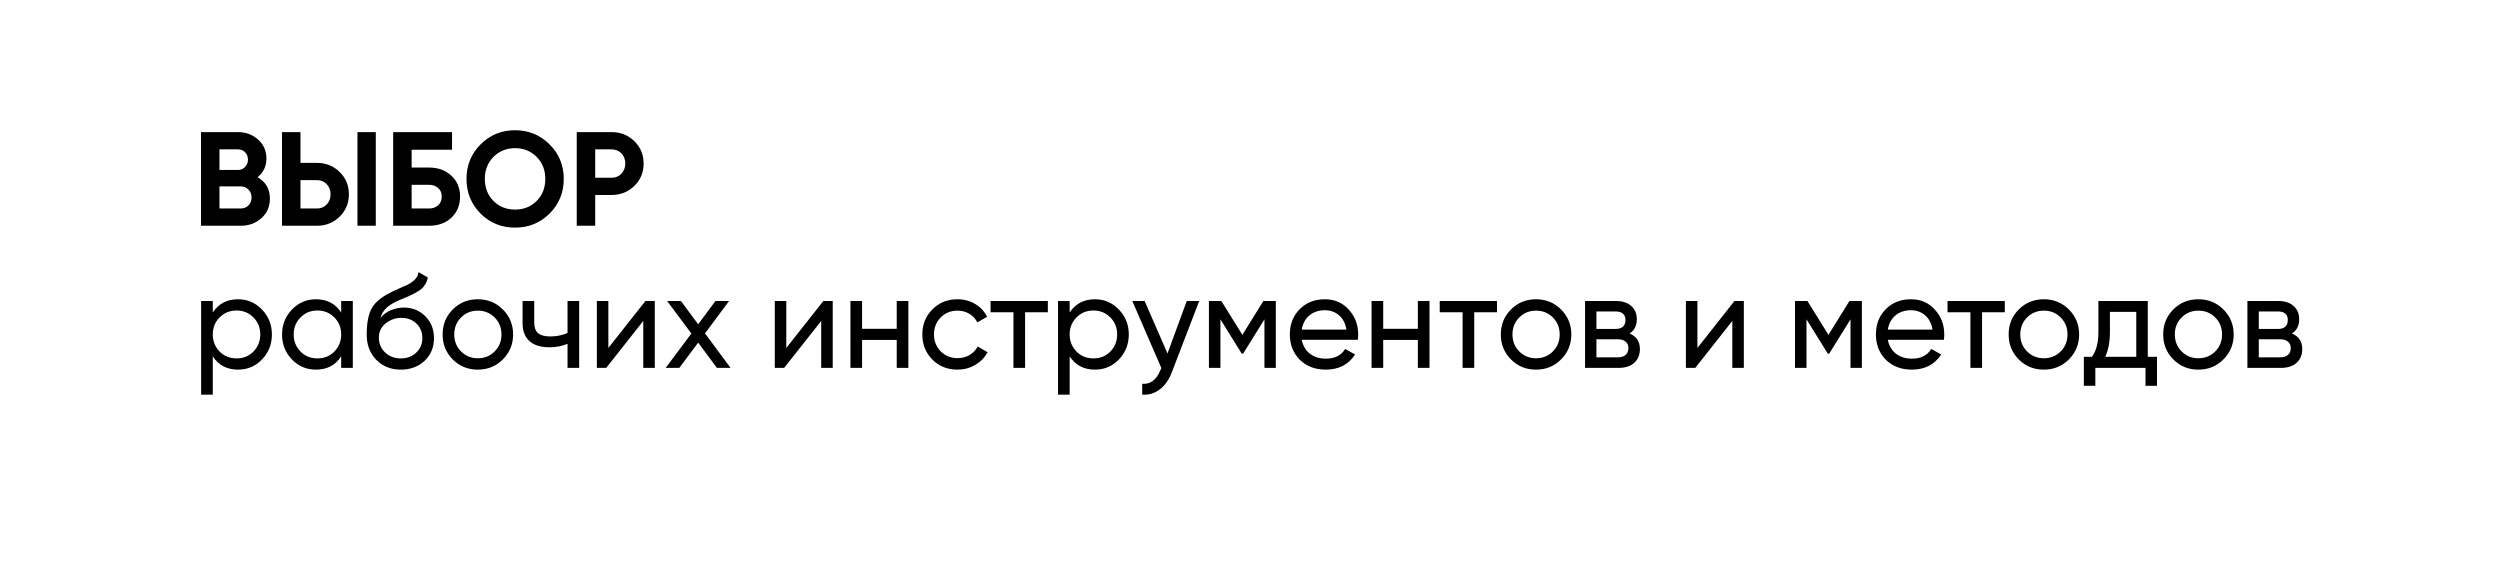 <?xml version="1.0" encoding="UTF-8"?> <svg xmlns="http://www.w3.org/2000/svg" width="299" height="70" viewBox="0 0 299 70" fill="none"> <g filter="url(#filter0_d_4_95)"> <rect x="10" y="6" width="279" height="50" rx="5" fill="white"></rect> </g> <path d="M30.808 21.192C31.789 21.757 32.28 22.611 32.28 23.752C32.28 24.701 31.944 25.48 31.272 26.088C30.6 26.696 29.773 27 28.792 27H24.04V15.8H28.456C29.405 15.8 30.211 16.099 30.872 16.696C31.533 17.293 31.864 18.045 31.864 18.952C31.864 19.88 31.512 20.627 30.808 21.192ZM28.456 17.864H26.248V20.328H28.456C28.797 20.328 29.08 20.211 29.304 19.976C29.539 19.741 29.656 19.448 29.656 19.096C29.656 18.744 29.544 18.451 29.32 18.216C29.096 17.981 28.808 17.864 28.456 17.864ZM26.248 24.936H28.792C29.165 24.936 29.475 24.813 29.72 24.568C29.965 24.312 30.088 23.992 30.088 23.608C30.088 23.235 29.965 22.925 29.72 22.68C29.475 22.424 29.165 22.296 28.792 22.296H26.248V24.936ZM37.904 27H33.727V15.8H35.935V19.48H37.904C38.97 19.48 39.877 19.843 40.623 20.568C41.359 21.293 41.727 22.184 41.727 23.24C41.727 24.296 41.359 25.187 40.623 25.912C39.877 26.637 38.97 27 37.904 27ZM44.944 27H42.752V15.8H44.944V27ZM35.935 21.544V24.936H37.904C38.373 24.936 38.762 24.776 39.072 24.456C39.381 24.136 39.535 23.731 39.535 23.24C39.535 22.749 39.381 22.344 39.072 22.024C38.762 21.704 38.373 21.544 37.904 21.544H35.935ZM49.232 20.04H51.312C52.411 20.04 53.302 20.365 53.984 21.016C54.678 21.656 55.024 22.488 55.024 23.512C55.024 24.536 54.678 25.379 53.984 26.04C53.302 26.68 52.411 27 51.312 27H47.024V15.8H54.064V17.912H49.232V20.04ZM49.232 24.936H51.312C51.76 24.936 52.123 24.808 52.4 24.552C52.688 24.296 52.832 23.949 52.832 23.512C52.832 23.075 52.688 22.733 52.4 22.488C52.123 22.232 51.76 22.104 51.312 22.104H49.232V24.936ZM65.73 25.544C64.599 26.664 63.223 27.224 61.602 27.224C59.98 27.224 58.604 26.664 57.474 25.544C56.354 24.403 55.794 23.021 55.794 21.4C55.794 19.768 56.354 18.392 57.474 17.272C58.604 16.141 59.98 15.576 61.602 15.576C63.223 15.576 64.599 16.141 65.73 17.272C66.86 18.392 67.426 19.768 67.426 21.4C67.426 23.032 66.86 24.413 65.73 25.544ZM59.026 24.04C59.708 24.723 60.567 25.064 61.602 25.064C62.636 25.064 63.495 24.723 64.178 24.04C64.871 23.347 65.218 22.467 65.218 21.4C65.218 20.333 64.871 19.453 64.178 18.76C63.484 18.067 62.626 17.72 61.602 17.72C60.578 17.72 59.719 18.067 59.026 18.76C58.332 19.453 57.986 20.333 57.986 21.4C57.986 22.467 58.332 23.347 59.026 24.04ZM68.978 15.8H73.153C74.22 15.8 75.127 16.163 75.874 16.888C76.609 17.613 76.978 18.504 76.978 19.56C76.978 20.616 76.609 21.507 75.874 22.232C75.127 22.957 74.22 23.32 73.153 23.32H71.186V27H68.978V15.8ZM71.186 21.256H73.153C73.623 21.256 74.012 21.096 74.322 20.776C74.631 20.445 74.785 20.04 74.785 19.56C74.785 19.069 74.631 18.664 74.322 18.344C74.012 18.024 73.623 17.864 73.153 17.864H71.186V21.256Z" fill="black"></path> <path d="M28.472 35.792C29.592 35.792 30.547 36.203 31.336 37.024C32.125 37.845 32.52 38.837 32.52 40C32.52 41.173 32.125 42.171 31.336 42.992C30.557 43.803 29.603 44.208 28.472 44.208C27.149 44.208 26.141 43.68 25.448 42.624V47.2H24.056V36H25.448V37.376C26.141 36.32 27.149 35.792 28.472 35.792ZM28.296 42.864C29.096 42.864 29.768 42.592 30.312 42.048C30.856 41.483 31.128 40.8 31.128 40C31.128 39.189 30.856 38.512 30.312 37.968C29.768 37.413 29.096 37.136 28.296 37.136C27.485 37.136 26.808 37.413 26.264 37.968C25.72 38.512 25.448 39.189 25.448 40C25.448 40.8 25.72 41.483 26.264 42.048C26.808 42.592 27.485 42.864 28.296 42.864ZM40.805 37.376V36H42.197V44H40.805V42.624C40.122 43.68 39.114 44.208 37.781 44.208C36.65 44.208 35.696 43.803 34.917 42.992C34.128 42.171 33.733 41.173 33.733 40C33.733 38.837 34.128 37.845 34.917 37.024C35.706 36.203 36.661 35.792 37.781 35.792C39.114 35.792 40.122 36.32 40.805 37.376ZM37.957 42.864C38.768 42.864 39.445 42.592 39.989 42.048C40.533 41.483 40.805 40.8 40.805 40C40.805 39.189 40.533 38.512 39.989 37.968C39.445 37.413 38.768 37.136 37.957 37.136C37.157 37.136 36.485 37.413 35.941 37.968C35.397 38.512 35.125 39.189 35.125 40C35.125 40.8 35.397 41.483 35.941 42.048C36.485 42.592 37.157 42.864 37.957 42.864ZM47.938 44.208C46.754 44.208 45.778 43.819 45.01 43.04C44.242 42.251 43.858 41.248 43.858 40.032C43.858 38.656 44.055 37.605 44.45 36.88C44.855 36.144 45.677 35.477 46.914 34.88C46.978 34.848 47.053 34.811 47.138 34.768C47.234 34.725 47.346 34.677 47.474 34.624C47.613 34.56 47.73 34.507 47.826 34.464L48.69 34.08C49.543 33.653 49.997 33.141 50.05 32.544L51.17 33.184C51.095 33.557 50.973 33.856 50.802 34.08C50.791 34.101 50.759 34.149 50.706 34.224C50.653 34.288 50.615 34.336 50.594 34.368C50.573 34.389 50.535 34.427 50.482 34.48C50.439 34.523 50.391 34.565 50.338 34.608C50.295 34.651 50.237 34.693 50.162 34.736C49.767 34.981 49.485 35.141 49.314 35.216C49.25 35.248 49.181 35.28 49.106 35.312C49.042 35.344 48.989 35.371 48.946 35.392C48.903 35.413 48.871 35.429 48.85 35.44L48.322 35.664L47.81 35.872C47.095 36.181 46.567 36.496 46.226 36.816C45.885 37.136 45.639 37.541 45.49 38.032C45.821 37.627 46.237 37.317 46.738 37.104C47.25 36.891 47.773 36.784 48.306 36.784C49.319 36.784 50.167 37.125 50.85 37.808C51.554 38.501 51.906 39.381 51.906 40.448C51.906 41.536 51.533 42.437 50.786 43.152C50.029 43.856 49.079 44.208 47.938 44.208ZM50.514 40.448C50.514 39.733 50.279 39.152 49.81 38.704C49.351 38.245 48.743 38.016 47.986 38.016C47.314 38.016 46.695 38.235 46.13 38.672C45.586 39.109 45.314 39.675 45.314 40.368C45.314 41.093 45.565 41.691 46.066 42.16C46.567 42.629 47.191 42.864 47.938 42.864C48.695 42.864 49.309 42.635 49.778 42.176C50.269 41.717 50.514 41.141 50.514 40.448ZM60.136 42.992C59.325 43.803 58.328 44.208 57.144 44.208C55.96 44.208 54.963 43.803 54.152 42.992C53.342 42.181 52.936 41.184 52.936 40C52.936 38.816 53.342 37.819 54.152 37.008C54.963 36.197 55.96 35.792 57.144 35.792C58.328 35.792 59.325 36.197 60.136 37.008C60.958 37.829 61.368 38.827 61.368 40C61.368 41.173 60.958 42.171 60.136 42.992ZM57.144 42.848C57.944 42.848 58.616 42.576 59.16 42.032C59.704 41.488 59.976 40.811 59.976 40C59.976 39.189 59.704 38.512 59.16 37.968C58.616 37.424 57.944 37.152 57.144 37.152C56.355 37.152 55.688 37.424 55.144 37.968C54.6 38.512 54.328 39.189 54.328 40C54.328 40.811 54.6 41.488 55.144 42.032C55.688 42.576 56.355 42.848 57.144 42.848ZM67.877 39.824V36H69.269V44H67.877V41.12C67.227 41.397 66.507 41.536 65.717 41.536C64.683 41.536 63.888 41.291 63.333 40.8C62.779 40.309 62.501 39.595 62.501 38.656V36H63.893V38.576C63.893 39.163 64.048 39.589 64.357 39.856C64.677 40.112 65.163 40.24 65.813 40.24C66.549 40.24 67.237 40.101 67.877 39.824ZM72.76 41.616L77.192 36H78.312V44H76.936V38.384L72.504 44H71.384V36H72.76V41.616ZM84.319 39.872L87.375 44H85.743L83.503 40.976L81.247 44H79.615L82.687 39.888L79.791 36H81.439L83.503 38.784L85.567 36H87.199L84.319 39.872ZM94.041 41.616L98.473 36H99.593V44H98.217V38.384L93.785 44H92.665V36H94.041V41.616ZM107.248 39.328V36H108.64V44H107.248V40.656H103.104V44H101.712V36H103.104V39.328H107.248ZM114.519 44.208C113.314 44.208 112.311 43.808 111.511 43.008C110.711 42.197 110.311 41.195 110.311 40C110.311 38.805 110.711 37.808 111.511 37.008C112.311 36.197 113.314 35.792 114.519 35.792C115.308 35.792 116.018 35.984 116.647 36.368C117.276 36.741 117.746 37.248 118.055 37.888L116.887 38.56C116.684 38.133 116.37 37.792 115.943 37.536C115.527 37.28 115.052 37.152 114.519 37.152C113.719 37.152 113.047 37.424 112.503 37.968C111.97 38.523 111.703 39.2 111.703 40C111.703 40.789 111.97 41.461 112.503 42.016C113.047 42.56 113.719 42.832 114.519 42.832C115.052 42.832 115.532 42.709 115.959 42.464C116.386 42.208 116.711 41.867 116.935 41.44L118.119 42.128C117.767 42.768 117.271 43.275 116.631 43.648C115.991 44.021 115.287 44.208 114.519 44.208ZM118.473 36H125.321V37.344H122.601V44H121.209V37.344H118.473V36ZM130.956 35.792C132.076 35.792 133.031 36.203 133.82 37.024C134.61 37.845 135.004 38.837 135.004 40C135.004 41.173 134.61 42.171 133.82 42.992C133.042 43.803 132.087 44.208 130.956 44.208C129.634 44.208 128.626 43.68 127.932 42.624V47.2H126.54V36H127.932V37.376C128.626 36.32 129.634 35.792 130.956 35.792ZM130.78 42.864C131.58 42.864 132.252 42.592 132.796 42.048C133.34 41.483 133.612 40.8 133.612 40C133.612 39.189 133.34 38.512 132.796 37.968C132.252 37.413 131.58 37.136 130.78 37.136C129.97 37.136 129.292 37.413 128.748 37.968C128.204 38.512 127.932 39.189 127.932 40C127.932 40.8 128.204 41.483 128.748 42.048C129.292 42.592 129.97 42.864 130.78 42.864ZM139.633 42.272L141.937 36H143.425L140.161 44.496C139.82 45.403 139.34 46.091 138.721 46.56C138.102 47.04 137.398 47.253 136.609 47.2V45.904C137.58 45.979 138.3 45.445 138.769 44.304L138.897 44.016L135.425 36H136.897L139.633 42.272ZM151.099 36H152.587V44H151.227V38.192L148.683 42.288H148.507L145.963 38.192V44H144.587V36H146.075L148.587 40.048L151.099 36ZM162.392 40.64H155.688C155.827 41.344 156.152 41.899 156.664 42.304C157.176 42.699 157.816 42.896 158.584 42.896C159.64 42.896 160.408 42.507 160.888 41.728L162.072 42.4C161.283 43.605 160.11 44.208 158.552 44.208C157.294 44.208 156.259 43.813 155.448 43.024C154.659 42.213 154.264 41.205 154.264 40C154.264 38.784 154.654 37.781 155.432 36.992C156.211 36.192 157.219 35.792 158.456 35.792C159.63 35.792 160.584 36.208 161.32 37.04C162.067 37.851 162.44 38.843 162.44 40.016C162.44 40.219 162.424 40.427 162.392 40.64ZM158.456 37.104C157.72 37.104 157.102 37.312 156.6 37.728C156.11 38.144 155.806 38.709 155.688 39.424H161.032C160.915 38.688 160.622 38.117 160.152 37.712C159.683 37.307 159.118 37.104 158.456 37.104ZM169.576 39.328V36H170.968V44H169.576V40.656H165.432V44H164.04V36H165.432V39.328H169.576ZM172.191 36H179.039V37.344H176.319V44H174.927V37.344H172.191V36ZM186.699 42.992C185.888 43.803 184.891 44.208 183.707 44.208C182.523 44.208 181.525 43.803 180.715 42.992C179.904 42.181 179.499 41.184 179.499 40C179.499 38.816 179.904 37.819 180.715 37.008C181.525 36.197 182.523 35.792 183.707 35.792C184.891 35.792 185.888 36.197 186.699 37.008C187.52 37.829 187.931 38.827 187.931 40C187.931 41.173 187.52 42.171 186.699 42.992ZM183.707 42.848C184.507 42.848 185.179 42.576 185.723 42.032C186.267 41.488 186.539 40.811 186.539 40C186.539 39.189 186.267 38.512 185.723 37.968C185.179 37.424 184.507 37.152 183.707 37.152C182.917 37.152 182.251 37.424 181.707 37.968C181.163 38.512 180.891 39.189 180.891 40C180.891 40.811 181.163 41.488 181.707 42.032C182.251 42.576 182.917 42.848 183.707 42.848ZM194.9 39.888C195.721 40.229 196.132 40.848 196.132 41.744C196.132 42.427 195.908 42.976 195.46 43.392C195.012 43.797 194.382 44 193.572 44H189.572V36H193.252C194.041 36 194.654 36.197 195.092 36.592C195.54 36.987 195.764 37.515 195.764 38.176C195.764 38.944 195.476 39.515 194.9 39.888ZM193.188 37.248H190.932V39.344H193.188C193.998 39.344 194.404 38.987 194.404 38.272C194.404 37.589 193.998 37.248 193.188 37.248ZM190.932 42.736H193.492C193.897 42.736 194.206 42.64 194.42 42.448C194.644 42.256 194.756 41.984 194.756 41.632C194.756 41.301 194.644 41.045 194.42 40.864C194.206 40.672 193.897 40.576 193.492 40.576H190.932V42.736ZM203.01 41.616L207.442 36H208.562V44H207.186V38.384L202.754 44H201.634V36H203.01V41.616ZM221.193 36H222.681V44H221.321V38.192L218.777 42.288H218.601L216.057 38.192V44H214.681V36H216.169L218.681 40.048L221.193 36ZM232.486 40.64H225.782C225.921 41.344 226.246 41.899 226.758 42.304C227.27 42.699 227.91 42.896 228.678 42.896C229.734 42.896 230.502 42.507 230.982 41.728L232.166 42.4C231.377 43.605 230.203 44.208 228.646 44.208C227.387 44.208 226.353 43.813 225.542 43.024C224.753 42.213 224.358 41.205 224.358 40C224.358 38.784 224.747 37.781 225.526 36.992C226.305 36.192 227.313 35.792 228.55 35.792C229.723 35.792 230.678 36.208 231.414 37.04C232.161 37.851 232.534 38.843 232.534 40.016C232.534 40.219 232.518 40.427 232.486 40.64ZM228.55 37.104C227.814 37.104 227.195 37.312 226.694 37.728C226.203 38.144 225.899 38.709 225.782 39.424H231.126C231.009 38.688 230.715 38.117 230.246 37.712C229.777 37.307 229.211 37.104 228.55 37.104ZM232.926 36H239.774V37.344H237.054V44H235.662V37.344H232.926V36ZM247.433 42.992C246.622 43.803 245.625 44.208 244.441 44.208C243.257 44.208 242.26 43.803 241.449 42.992C240.638 42.181 240.233 41.184 240.233 40C240.233 38.816 240.638 37.819 241.449 37.008C242.26 36.197 243.257 35.792 244.441 35.792C245.625 35.792 246.622 36.197 247.433 37.008C248.254 37.829 248.665 38.827 248.665 40C248.665 41.173 248.254 42.171 247.433 42.992ZM244.441 42.848C245.241 42.848 245.913 42.576 246.457 42.032C247.001 41.488 247.273 40.811 247.273 40C247.273 39.189 247.001 38.512 246.457 37.968C245.913 37.424 245.241 37.152 244.441 37.152C243.652 37.152 242.985 37.424 242.441 37.968C241.897 38.512 241.625 39.189 241.625 40C241.625 40.811 241.897 41.488 242.441 42.032C242.985 42.576 243.652 42.848 244.441 42.848ZM256.874 36V42.672H257.977V46.144H256.602V44H250.602V46.144H249.226V42.672H250.202C250.714 41.968 250.97 40.981 250.97 39.712V36H256.874ZM251.786 42.672H255.498V37.296H252.346V39.712C252.346 40.885 252.159 41.872 251.786 42.672ZM265.917 42.992C265.107 43.803 264.109 44.208 262.925 44.208C261.741 44.208 260.744 43.803 259.933 42.992C259.123 42.181 258.717 41.184 258.717 40C258.717 38.816 259.123 37.819 259.933 37.008C260.744 36.197 261.741 35.792 262.925 35.792C264.109 35.792 265.107 36.197 265.917 37.008C266.739 37.829 267.149 38.827 267.149 40C267.149 41.173 266.739 42.171 265.917 42.992ZM262.925 42.848C263.725 42.848 264.397 42.576 264.941 42.032C265.485 41.488 265.757 40.811 265.757 40C265.757 39.189 265.485 38.512 264.941 37.968C264.397 37.424 263.725 37.152 262.925 37.152C262.136 37.152 261.469 37.424 260.925 37.968C260.381 38.512 260.109 39.189 260.109 40C260.109 40.811 260.381 41.488 260.925 42.032C261.469 42.576 262.136 42.848 262.925 42.848ZM274.118 39.888C274.94 40.229 275.35 40.848 275.35 41.744C275.35 42.427 275.126 42.976 274.678 43.392C274.23 43.797 273.601 44 272.79 44H268.79V36H272.47C273.26 36 273.873 36.197 274.31 36.592C274.758 36.987 274.982 37.515 274.982 38.176C274.982 38.944 274.694 39.515 274.118 39.888ZM272.406 37.248H270.15V39.344H272.406C273.217 39.344 273.622 38.987 273.622 38.272C273.622 37.589 273.217 37.248 272.406 37.248ZM270.15 42.736H272.71C273.116 42.736 273.425 42.64 273.638 42.448C273.862 42.256 273.974 41.984 273.974 41.632C273.974 41.301 273.862 41.045 273.638 40.864C273.425 40.672 273.116 40.576 272.71 40.576H270.15V42.736Z" fill="black"></path> <defs> <filter id="filter0_d_4_95" x="0" y="0" width="299" height="70" filterUnits="userSpaceOnUse" color-interpolation-filters="sRGB"> <feFlood flood-opacity="0" result="BackgroundImageFix"></feFlood> <feColorMatrix in="SourceAlpha" type="matrix" values="0 0 0 0 0 0 0 0 0 0 0 0 0 0 0 0 0 0 127 0" result="hardAlpha"></feColorMatrix> <feOffset dy="4"></feOffset> <feGaussianBlur stdDeviation="5"></feGaussianBlur> <feComposite in2="hardAlpha" operator="out"></feComposite> <feColorMatrix type="matrix" values="0 0 0 0 0 0 0 0 0 0 0 0 0 0 0 0 0 0 0.15 0"></feColorMatrix> <feBlend mode="normal" in2="BackgroundImageFix" result="effect1_dropShadow_4_95"></feBlend> <feBlend mode="normal" in="SourceGraphic" in2="effect1_dropShadow_4_95" result="shape"></feBlend> </filter> </defs> </svg> 